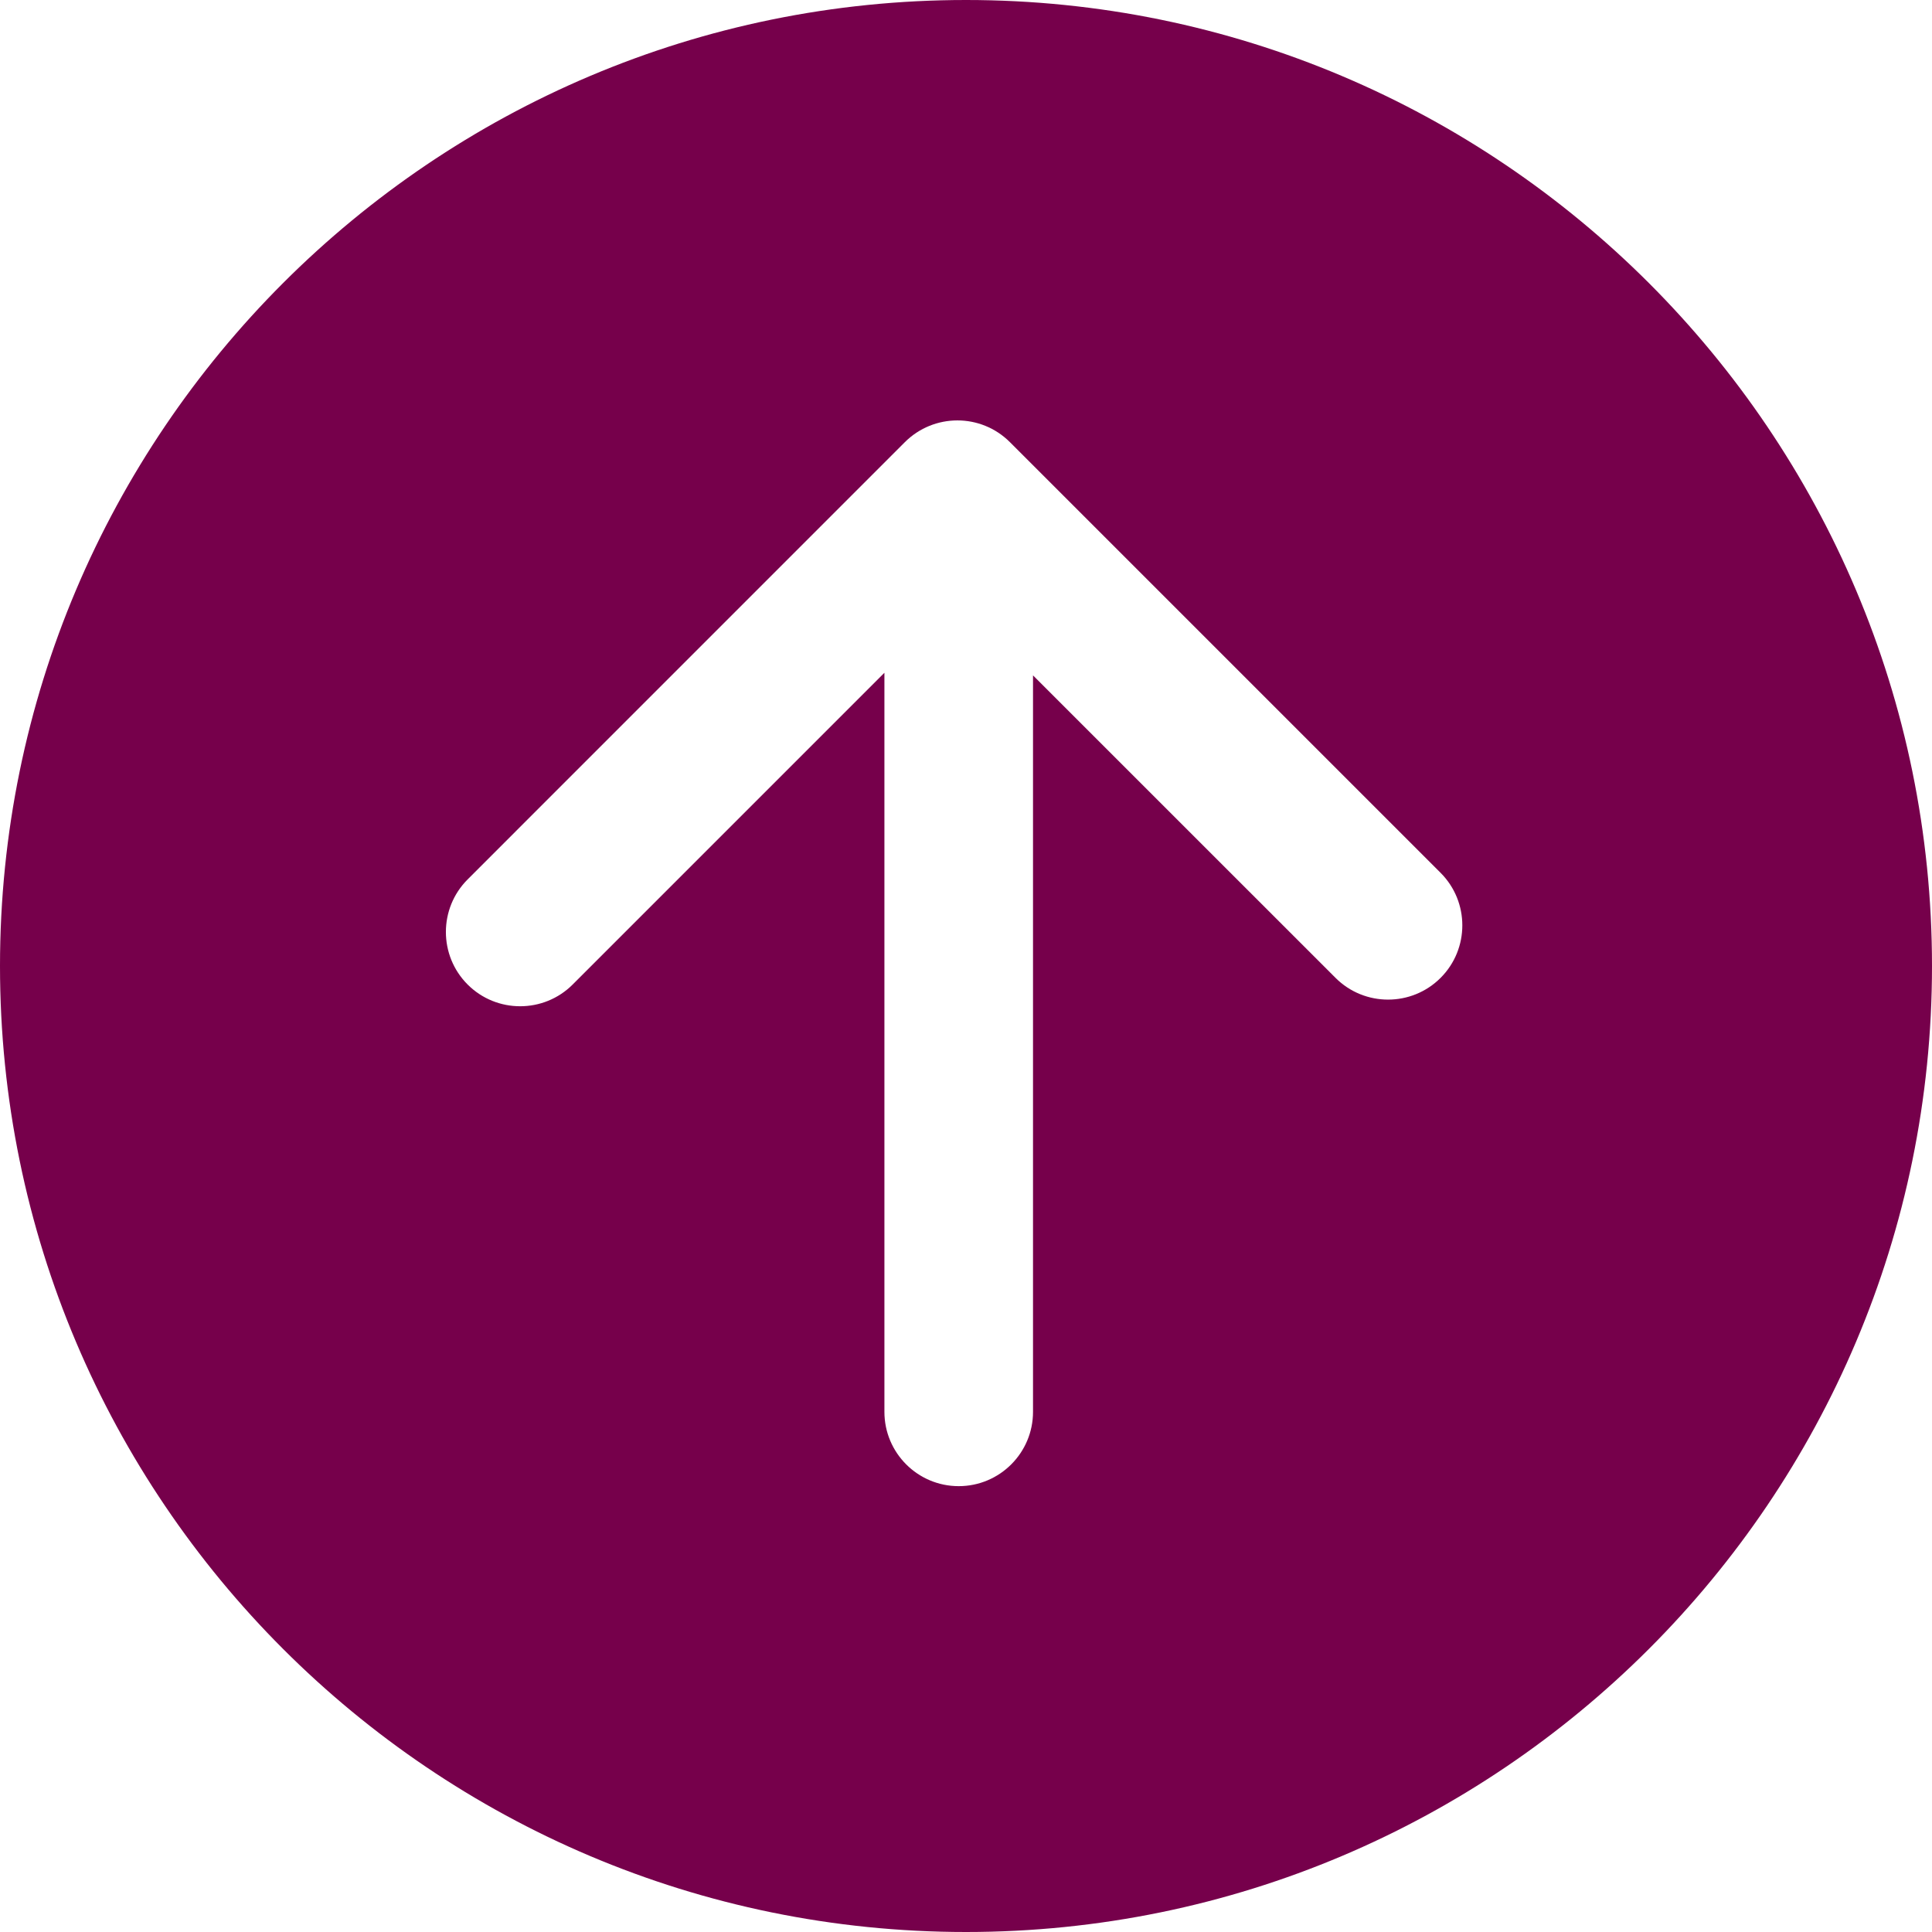 <svg width="48" height="48" viewBox="0 0 48 48" fill="none" xmlns="http://www.w3.org/2000/svg">
<path fill-rule="evenodd" clip-rule="evenodd" d="M24 48C10.754 48 0 37.246 0 24C0 10.754 10.754 0 24 0C37.246 0 48 10.754 48 24C48 37.246 37.246 48 24 48ZM21.973 16.715V35.077C21.973 36.096 22.8 36.923 23.819 36.923C24.838 36.923 25.665 36.096 25.665 35.077V16.78L33.181 24.295C33.901 25.015 35.071 25.015 35.791 24.295C36.511 23.575 36.511 22.405 35.791 21.685L25.091 10.985C24.371 10.265 23.203 10.265 22.481 10.985L11.618 21.849C10.898 22.569 10.898 23.74 11.618 24.46C12.338 25.18 13.508 25.18 14.228 24.46L21.973 16.715Z" fill="#76004B"/>
</svg>
